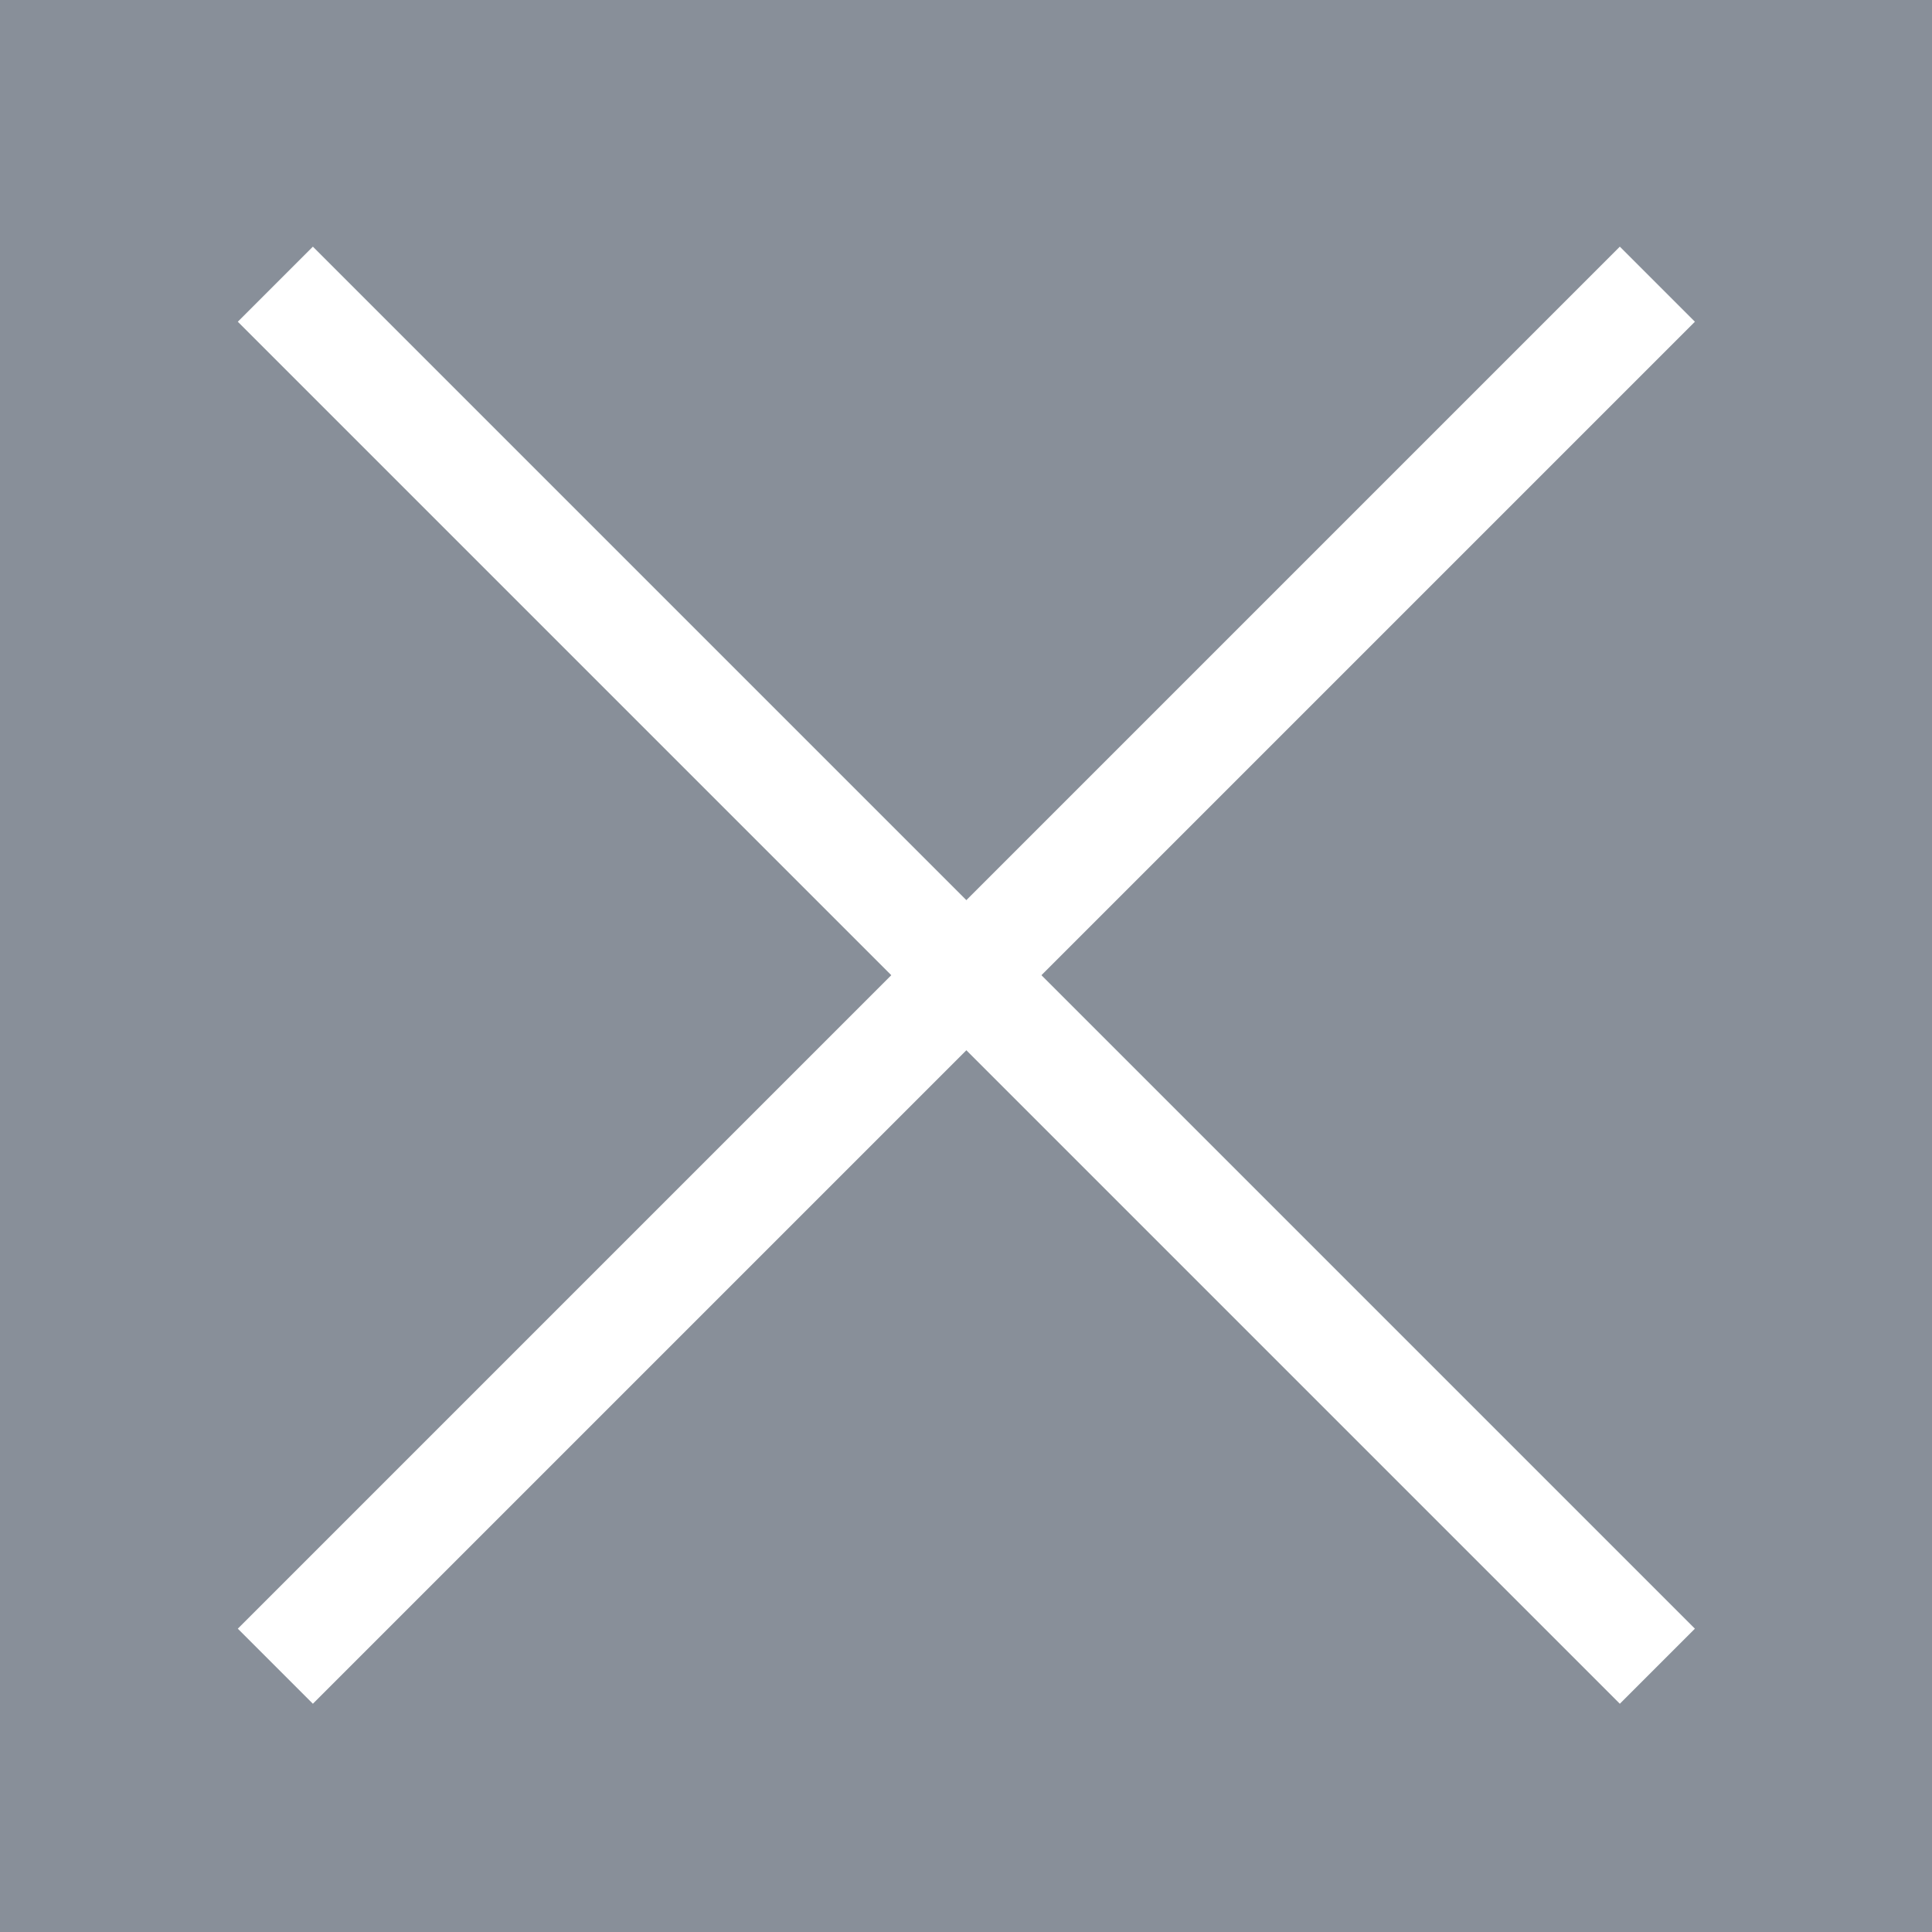 <svg viewBox="0 0 54.59 54.59" xmlns="http://www.w3.org/2000/svg"><path d="m0 0h54.59v54.59h-54.59z" fill="#888f99"/><g fill="none" stroke="#fff" stroke-miterlimit="10" stroke-width="3"><path d="m7.78 8.03 39.05 39.05"/><path d="m7.78 47.08 39.05-39.05"/></g></svg>